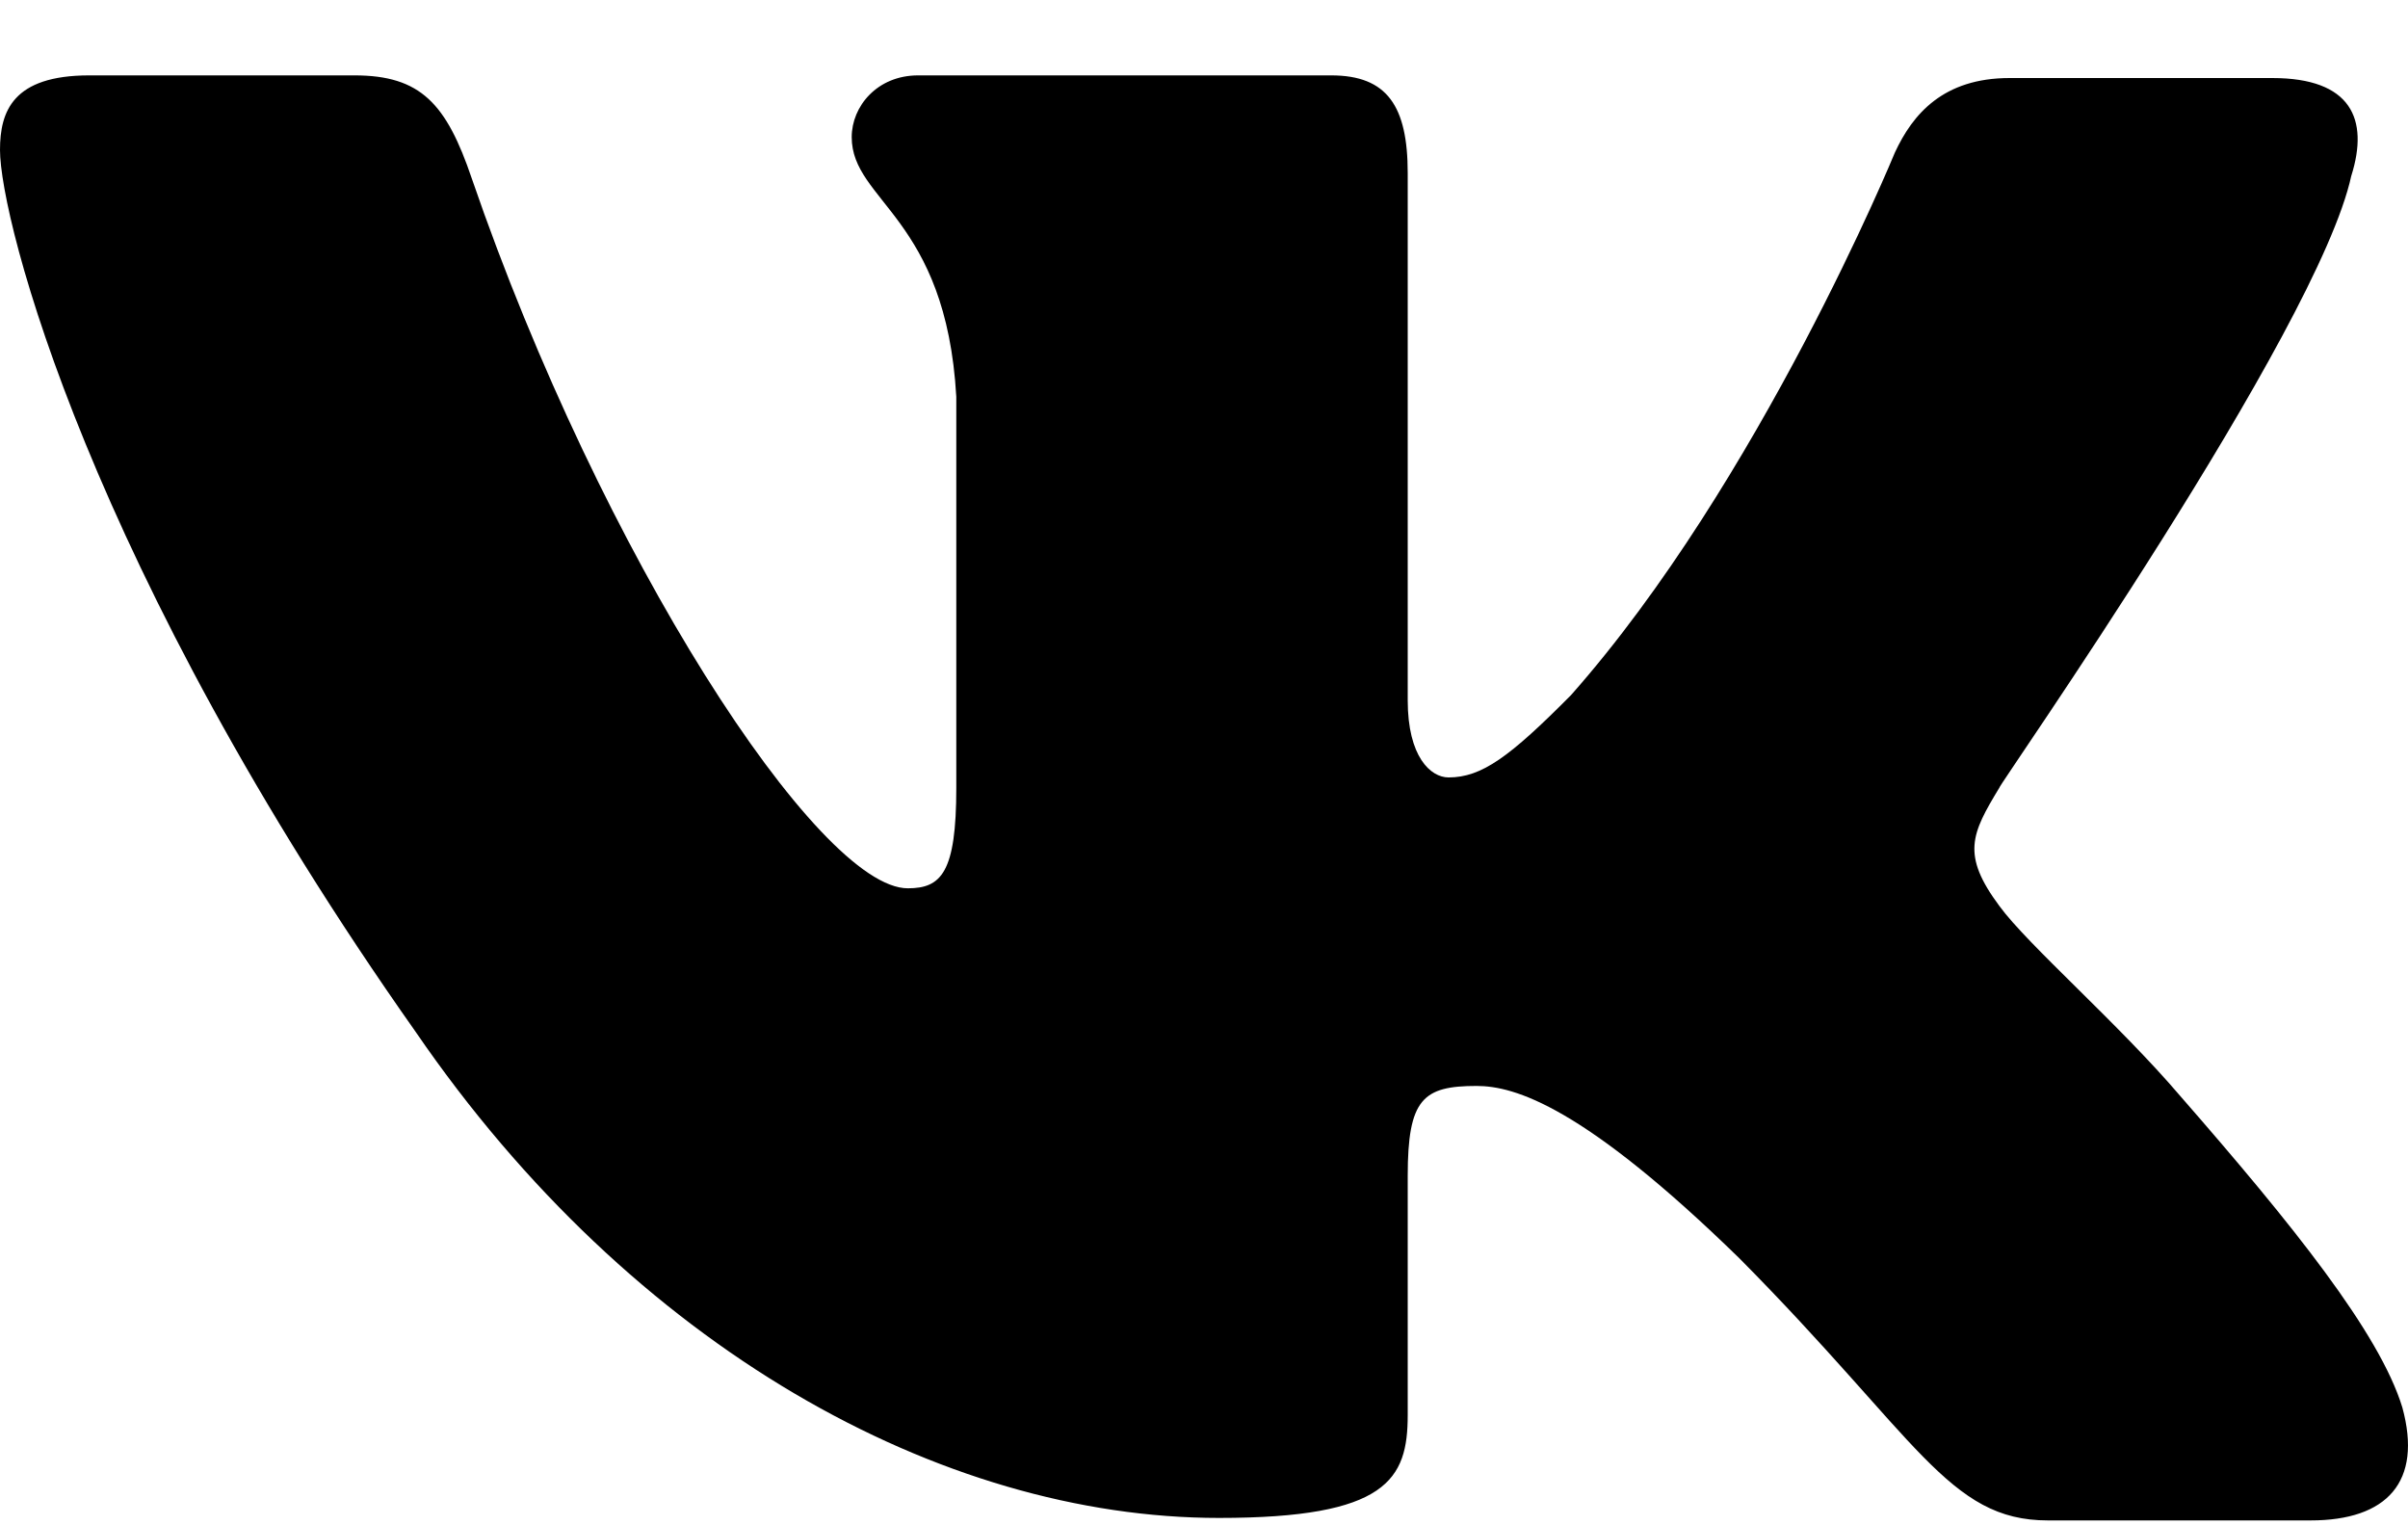<svg xmlns="http://www.w3.org/2000/svg" width="30" height="19" viewBox="0 0 30 19" fill="none">
    <path fill-rule="evenodd" clip-rule="evenodd"
        d="M29.294 2.189C29.516 1.484 29.294 0.972 28.309 0.972H25.036C24.211 0.972 23.829 1.421 23.607 1.901C23.607 1.901 21.923 6.001 19.572 8.659C18.809 9.428 18.46 9.684 18.047 9.684C17.824 9.684 17.538 9.428 17.538 8.723V2.156C17.538 1.324 17.284 0.939 16.585 0.939H11.438C10.929 0.939 10.611 1.324 10.611 1.708C10.611 2.509 11.787 2.701 11.914 4.943V9.814C11.914 10.871 11.726 11.065 11.31 11.065C10.198 11.065 7.497 6.933 5.878 2.224C5.562 1.292 5.242 0.939 4.416 0.939H1.112C0.159 0.939 0 1.388 0 1.868C0 2.733 1.112 7.089 5.179 12.854C7.879 16.791 11.724 18.908 15.187 18.908C17.284 18.908 17.538 18.427 17.538 17.626V14.648C17.538 13.687 17.729 13.527 18.396 13.527C18.872 13.527 19.731 13.783 21.669 15.673C23.892 17.915 24.274 18.939 25.513 18.939H28.786C29.739 18.939 30.184 18.459 29.929 17.53C29.644 16.601 28.563 15.256 27.165 13.655C26.402 12.759 25.259 11.766 24.909 11.285C24.433 10.645 24.56 10.388 24.909 9.812C24.878 9.812 28.881 4.111 29.294 2.187"
        fill="black" />
</svg>